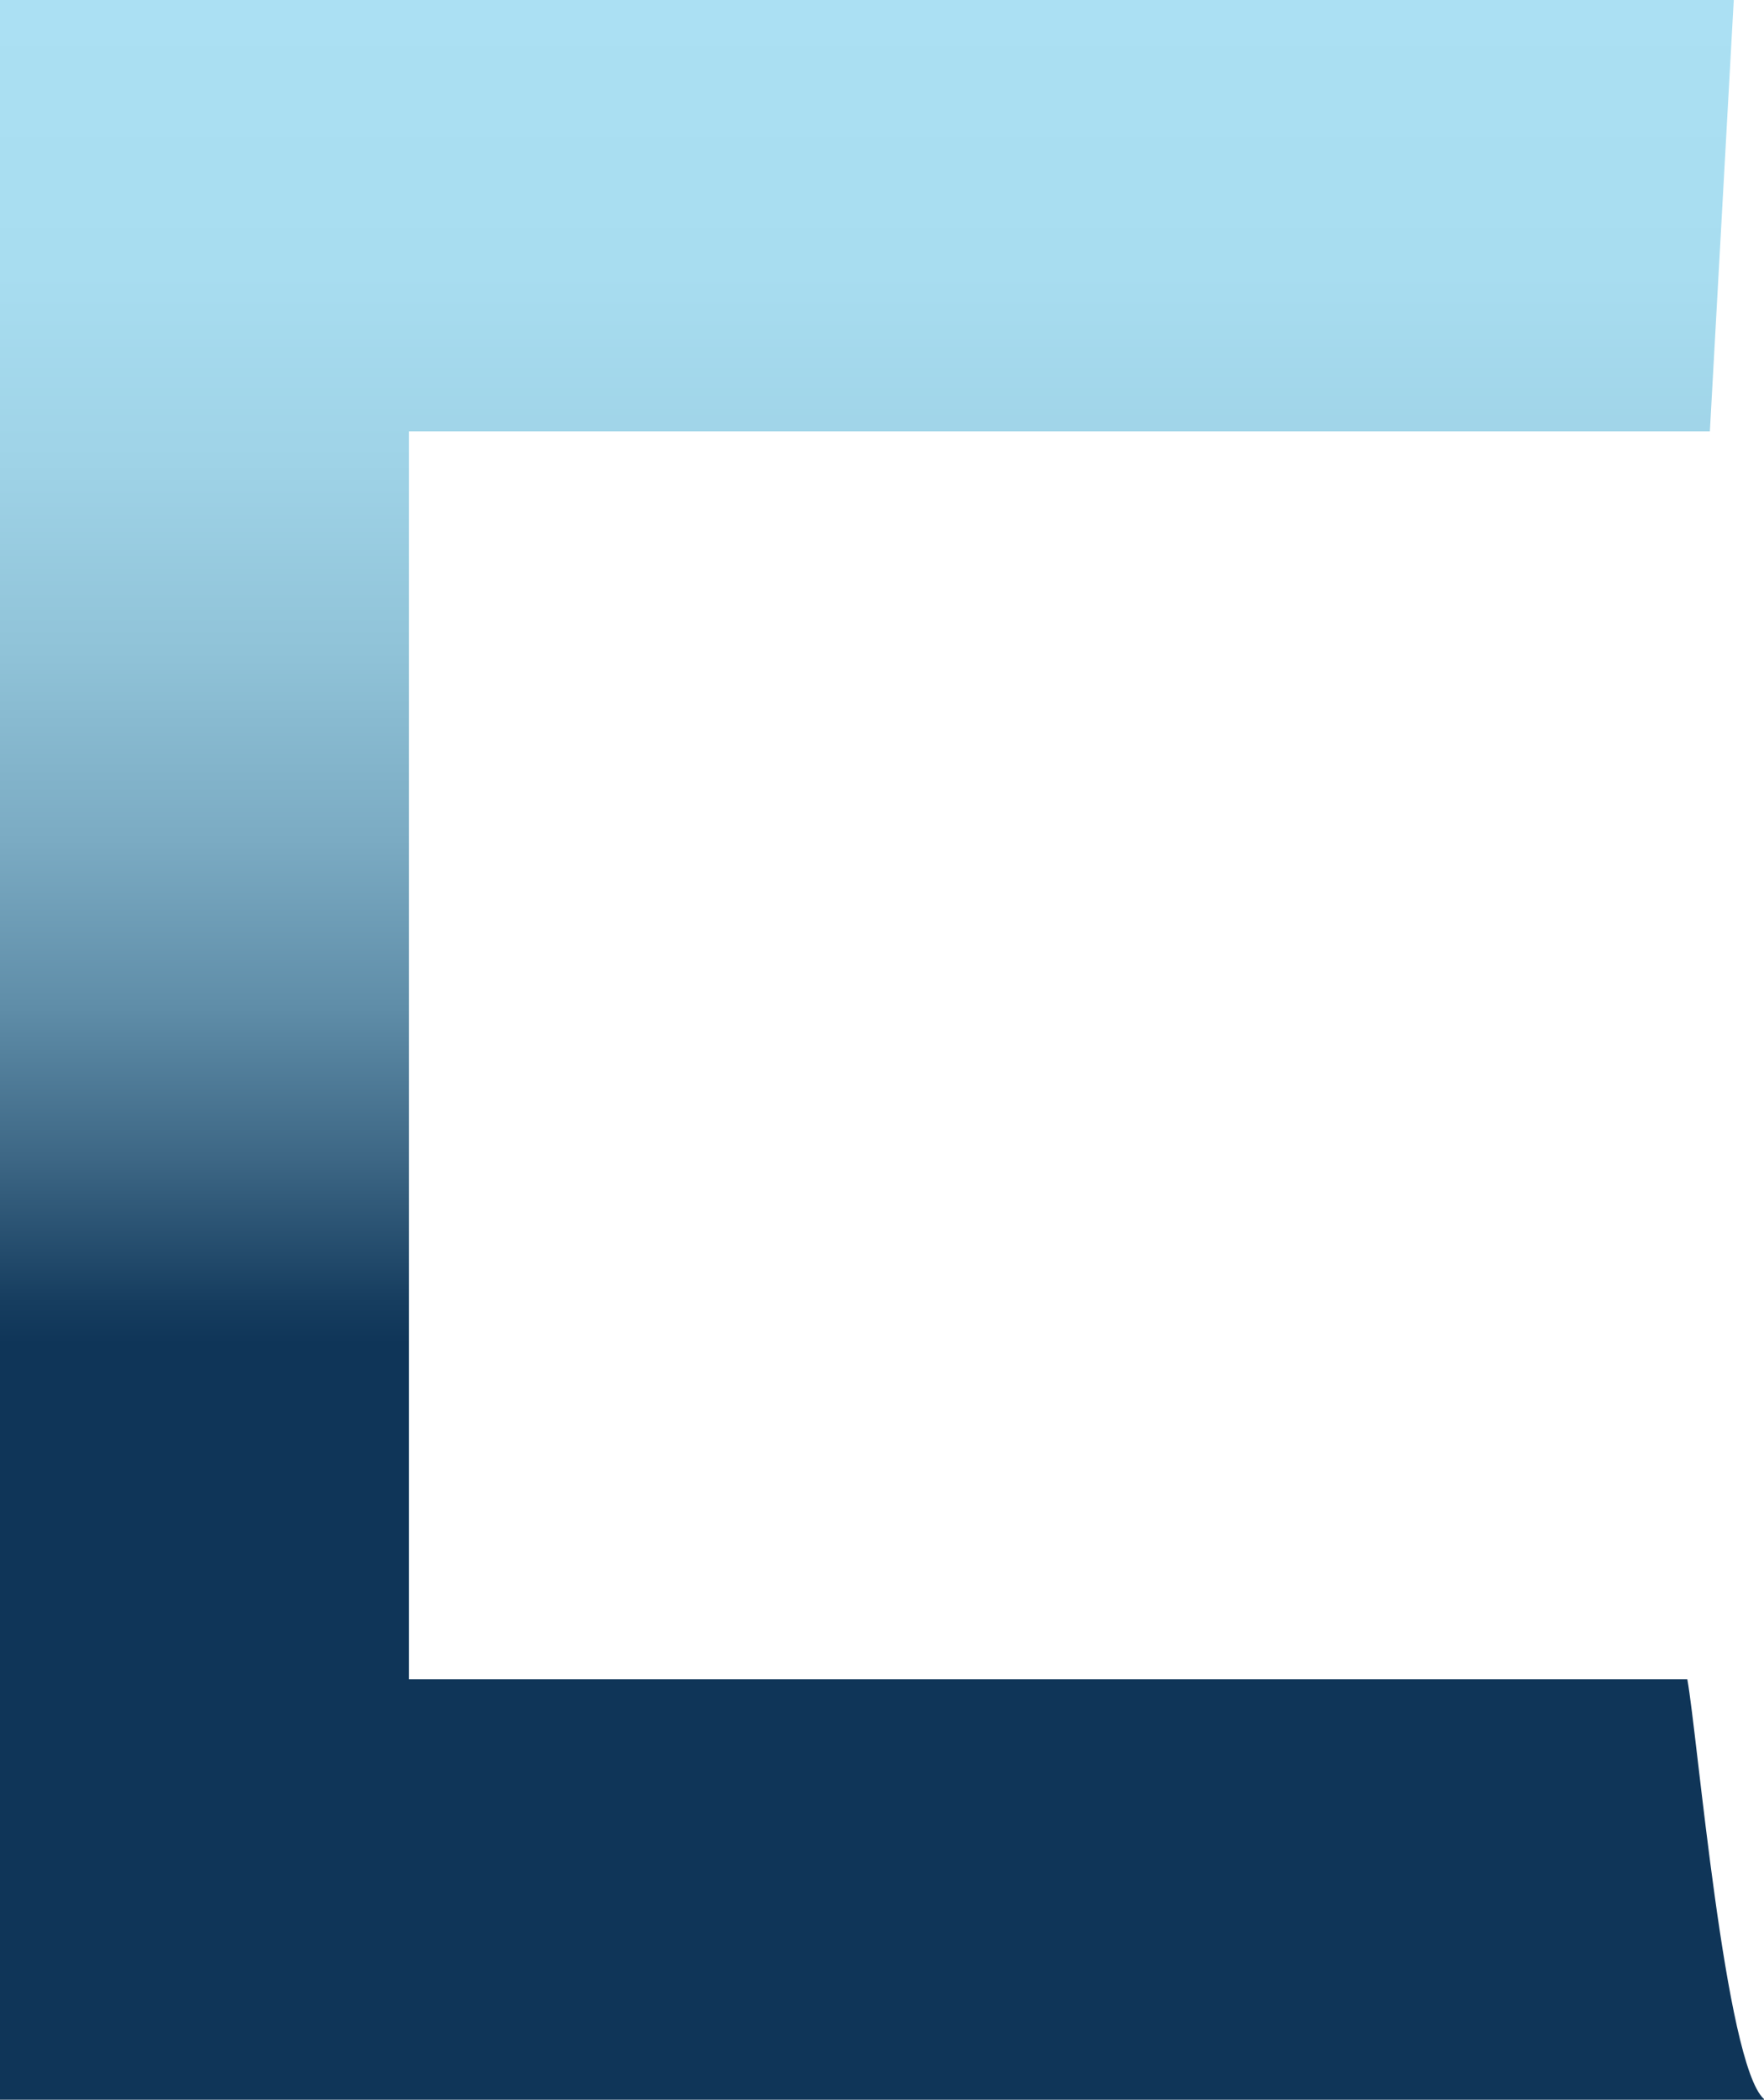 <svg xmlns="http://www.w3.org/2000/svg" xmlns:xlink="http://www.w3.org/1999/xlink" viewBox="0 0 130.68 155.49"><defs><style>.cls-1{fill:url(#linear-gradient);}</style><linearGradient id="linear-gradient" x1="65.34" x2="65.34" y2="155.49" gradientUnits="userSpaceOnUse"><stop offset="0" stop-color="#abe0f3"/><stop offset="0.13" stop-color="#a8ddf0"/><stop offset="0.22" stop-color="#9fd3e7"/><stop offset="0.31" stop-color="#90c3d8"/><stop offset="0.4" stop-color="#7babc3"/><stop offset="0.48" stop-color="#5f8da8"/><stop offset="0.55" stop-color="#3e6886"/><stop offset="0.62" stop-color="#163d5f"/><stop offset="0.64" stop-color="#0f3558"/></linearGradient></defs><g id="Layer_2" data-name="Layer 2"><g id="Layer_1-2" data-name="Layer 1"><path class="cls-1" d="M125,124.36H30.3V31.94h96.37L128.44,0H0V155.49H130.68l0-.05C127.79,152.87,125.75,128.44,125,124.36Z"/></g></g></svg>